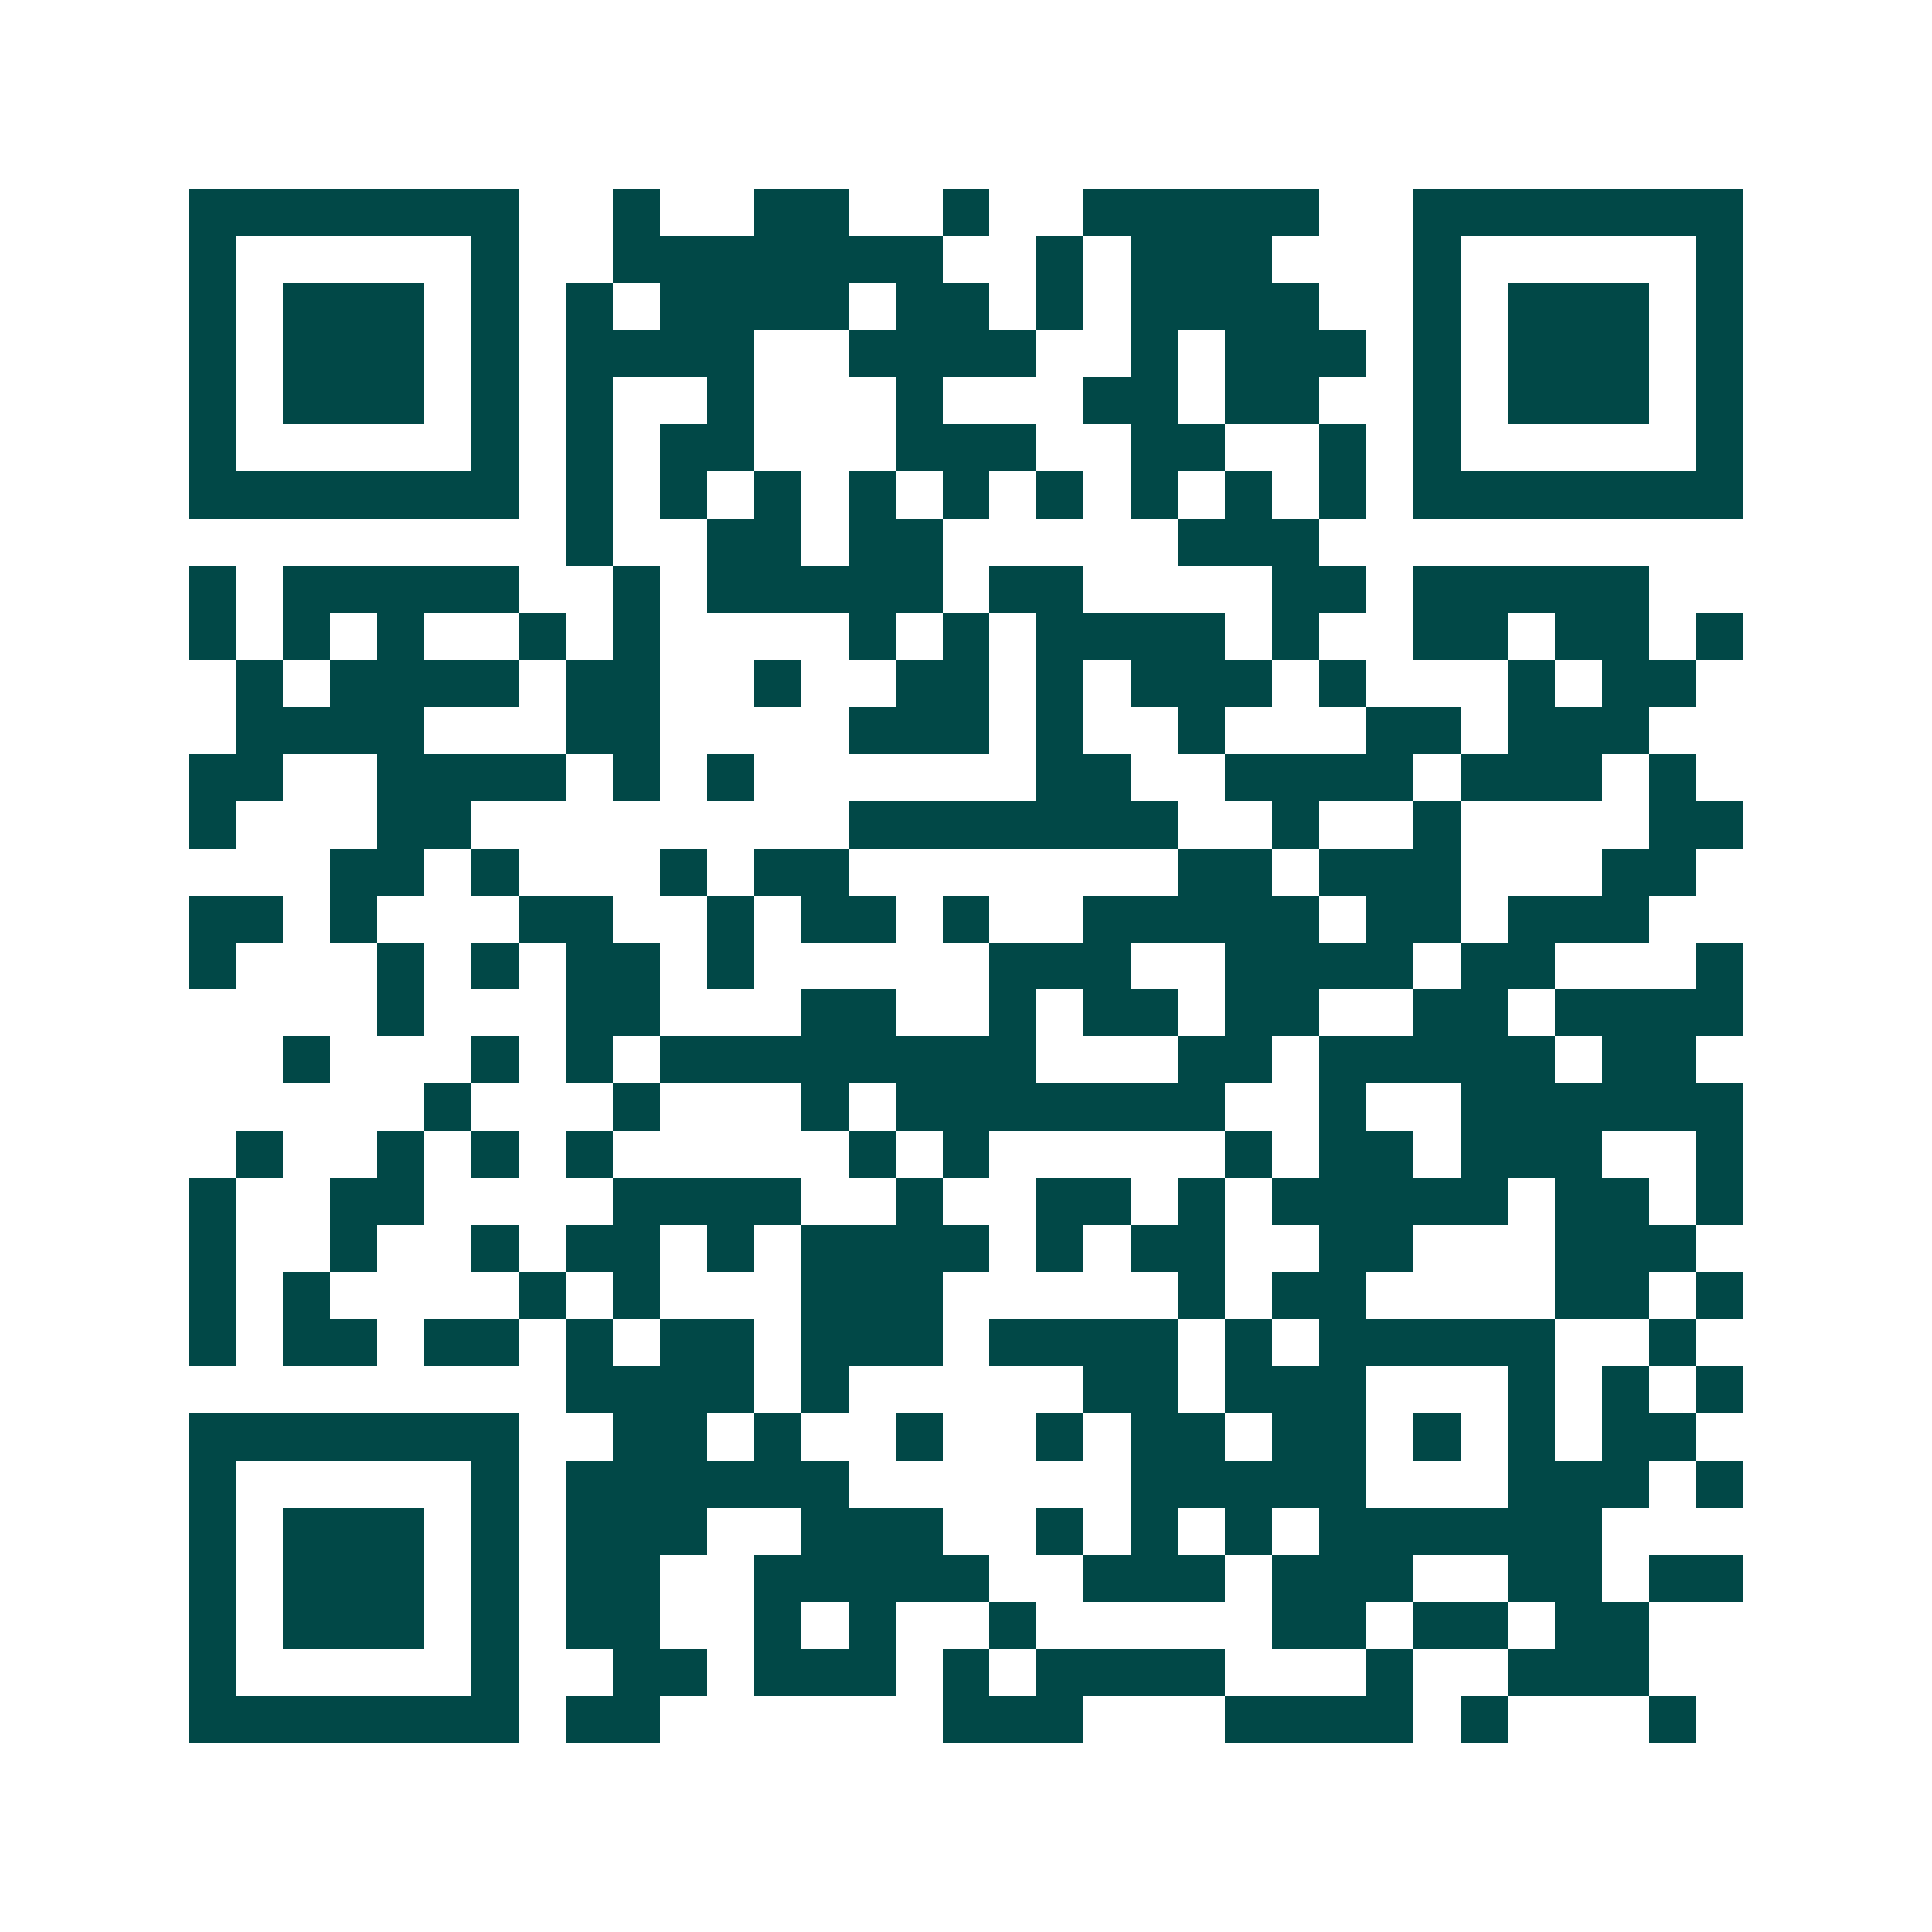 <svg xmlns="http://www.w3.org/2000/svg" width="200" height="200" viewBox="0 0 41 41" shape-rendering="crispEdges"><path fill="#ffffff" d="M0 0h41v41H0z"/><path stroke="#014847" d="M4 4.5h7m2 0h1m2 0h2m2 0h1m2 0h5m2 0h7M4 5.5h1m5 0h1m2 0h7m2 0h1m1 0h3m3 0h1m5 0h1M4 6.5h1m1 0h3m1 0h1m1 0h1m1 0h4m1 0h2m1 0h1m1 0h4m2 0h1m1 0h3m1 0h1M4 7.5h1m1 0h3m1 0h1m1 0h4m2 0h4m2 0h1m1 0h3m1 0h1m1 0h3m1 0h1M4 8.5h1m1 0h3m1 0h1m1 0h1m2 0h1m3 0h1m3 0h2m1 0h2m2 0h1m1 0h3m1 0h1M4 9.5h1m5 0h1m1 0h1m1 0h2m3 0h3m2 0h2m2 0h1m1 0h1m5 0h1M4 10.5h7m1 0h1m1 0h1m1 0h1m1 0h1m1 0h1m1 0h1m1 0h1m1 0h1m1 0h1m1 0h7M12 11.5h1m2 0h2m1 0h2m5 0h3M4 12.5h1m1 0h5m2 0h1m1 0h5m1 0h2m4 0h2m1 0h5M4 13.5h1m1 0h1m1 0h1m2 0h1m1 0h1m4 0h1m1 0h1m1 0h4m1 0h1m2 0h2m1 0h2m1 0h1M5 14.5h1m1 0h4m1 0h2m2 0h1m2 0h2m1 0h1m1 0h3m1 0h1m3 0h1m1 0h2M5 15.5h4m3 0h2m4 0h3m1 0h1m2 0h1m3 0h2m1 0h3M4 16.5h2m2 0h4m1 0h1m1 0h1m6 0h2m2 0h4m1 0h3m1 0h1M4 17.5h1m3 0h2m8 0h7m2 0h1m2 0h1m4 0h2M7 18.5h2m1 0h1m3 0h1m1 0h2m7 0h2m1 0h3m3 0h2M4 19.5h2m1 0h1m3 0h2m2 0h1m1 0h2m1 0h1m2 0h5m1 0h2m1 0h3M4 20.5h1m3 0h1m1 0h1m1 0h2m1 0h1m5 0h3m2 0h4m1 0h2m3 0h1M8 21.5h1m3 0h2m3 0h2m2 0h1m1 0h2m1 0h2m2 0h2m1 0h4M6 22.5h1m3 0h1m1 0h1m1 0h8m3 0h2m1 0h5m1 0h2M9 23.5h1m3 0h1m3 0h1m1 0h7m2 0h1m2 0h6M5 24.5h1m2 0h1m1 0h1m1 0h1m5 0h1m1 0h1m5 0h1m1 0h2m1 0h3m2 0h1M4 25.5h1m2 0h2m4 0h4m2 0h1m2 0h2m1 0h1m1 0h5m1 0h2m1 0h1M4 26.5h1m2 0h1m2 0h1m1 0h2m1 0h1m1 0h4m1 0h1m1 0h2m2 0h2m3 0h3M4 27.5h1m1 0h1m4 0h1m1 0h1m3 0h3m5 0h1m1 0h2m4 0h2m1 0h1M4 28.5h1m1 0h2m1 0h2m1 0h1m1 0h2m1 0h3m1 0h4m1 0h1m1 0h5m2 0h1M12 29.5h4m1 0h1m5 0h2m1 0h3m3 0h1m1 0h1m1 0h1M4 30.5h7m2 0h2m1 0h1m2 0h1m2 0h1m1 0h2m1 0h2m1 0h1m1 0h1m1 0h2M4 31.5h1m5 0h1m1 0h6m6 0h5m3 0h3m1 0h1M4 32.5h1m1 0h3m1 0h1m1 0h3m2 0h3m2 0h1m1 0h1m1 0h1m1 0h6M4 33.5h1m1 0h3m1 0h1m1 0h2m2 0h5m2 0h3m1 0h3m2 0h2m1 0h2M4 34.5h1m1 0h3m1 0h1m1 0h2m2 0h1m1 0h1m2 0h1m5 0h2m1 0h2m1 0h2M4 35.5h1m5 0h1m2 0h2m1 0h3m1 0h1m1 0h4m3 0h1m2 0h3M4 36.5h7m1 0h2m6 0h3m3 0h4m1 0h1m3 0h1"/></svg>
